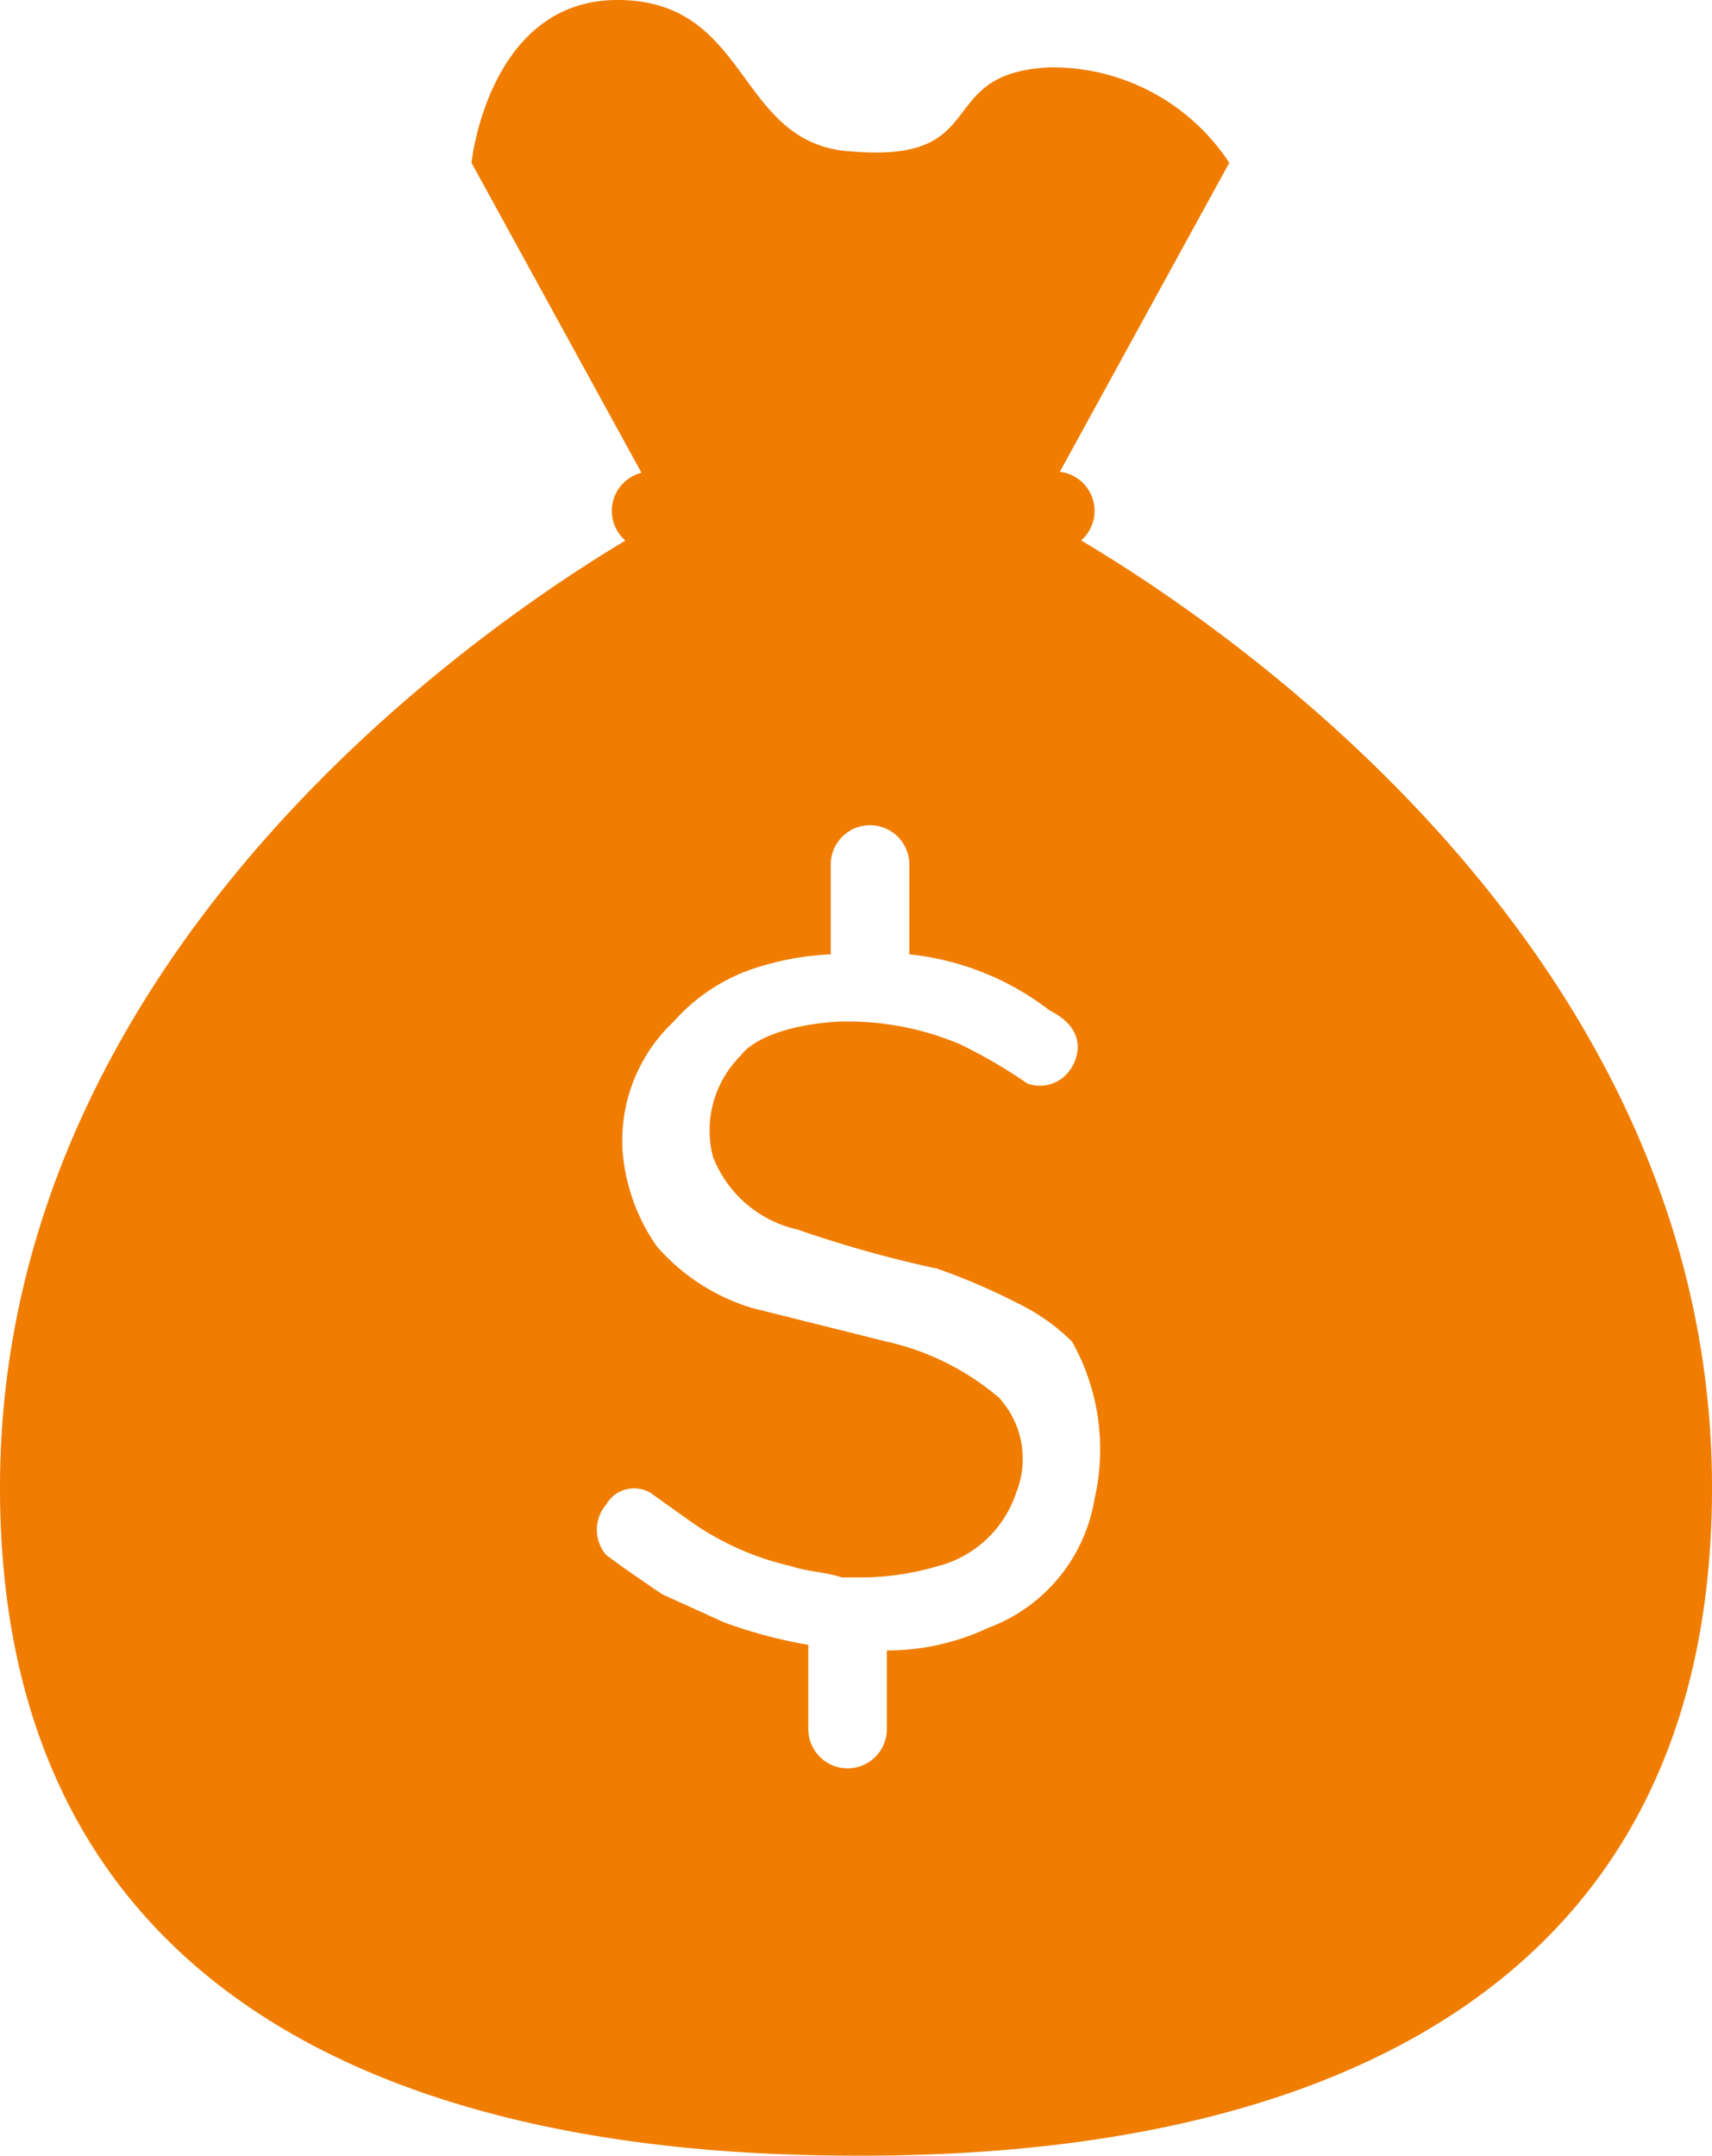 <svg id="Layer_1" data-name="Layer 1" xmlns="http://www.w3.org/2000/svg" width="30.5" height="38.4" viewBox="0 0 30.5 38.4">
  <defs>
    <style>
      .cls-1 {
        fill: #f07d00;
      }
    </style>
  </defs>
  <g>
    <path class="cls-1" d="M15.5,10,12.1,3.8S12.4.9,14.7.9c2.4,0,2.1,2.6,4.2,2.7,2.5.2,1.4-1.4,3.5-1.5a3.769,3.769,0,0,1,3.2,1.7L22.2,10" transform="translate(-3.7 -0.9)"/>
    <path class="cls-1" d="M22.5,10.7H15.3a.7.7,0,1,1,0-1.4h7.2a.7.7,0,0,1,0,1.4Z" transform="translate(-3.7 -0.9)"/>
    <path class="cls-1" d="M22.2,10.1H15.6S3.7,16.2,3.7,27.4,14.6,39.3,19,39.3c4.3,0,15.2-.7,15.2-11.9S22.2,10.1,22.2,10.1Zm1,17.5a2.963,2.963,0,0,1-1.9,2.3,4.213,4.213,0,0,1-1.8.4v1.4a.7.7,0,0,1-1.4,0V30.2a8.509,8.509,0,0,1-1.5-.4l-1.1-.5s-.6-.4-1-.7a.691.691,0,0,1,0-.9.571.571,0,0,1,.8-.2l.7.5a5.048,5.048,0,0,0,1.8.8c.3.1.6.1.9.2H19a4.883,4.883,0,0,0,1.4-.2,1.995,1.995,0,0,0,1.4-1.3,1.616,1.616,0,0,0-.3-1.7,4.643,4.643,0,0,0-2-1l-2.4-.6a3.645,3.645,0,0,1-1.7-1.1,3.444,3.444,0,0,1-.6-1.6,2.904,2.904,0,0,1,.9-2.4,3.309,3.309,0,0,1,1.6-1,5.019,5.019,0,0,1,1.2-.2V16.3a.7.7,0,1,1,1.4,0v1.6a4.91,4.91,0,0,1,2.5,1c.8.4.4,1,.4,1a.654.654,0,0,1-.8.3,8.757,8.757,0,0,0-1.2-.7,5.146,5.146,0,0,0-2.2-.4c-1.4.1-1.7.6-1.7.6a1.879,1.879,0,0,0-.5,1.8,2.104,2.104,0,0,0,1.5,1.3,21.387,21.387,0,0,0,2.5.7,11.319,11.319,0,0,1,1.4.6,3.651,3.651,0,0,1,1,.7A3.93,3.93,0,0,1,23.2,27.6Z" transform="translate(-3.7 -0.9)"/>
  </g>
</svg>
